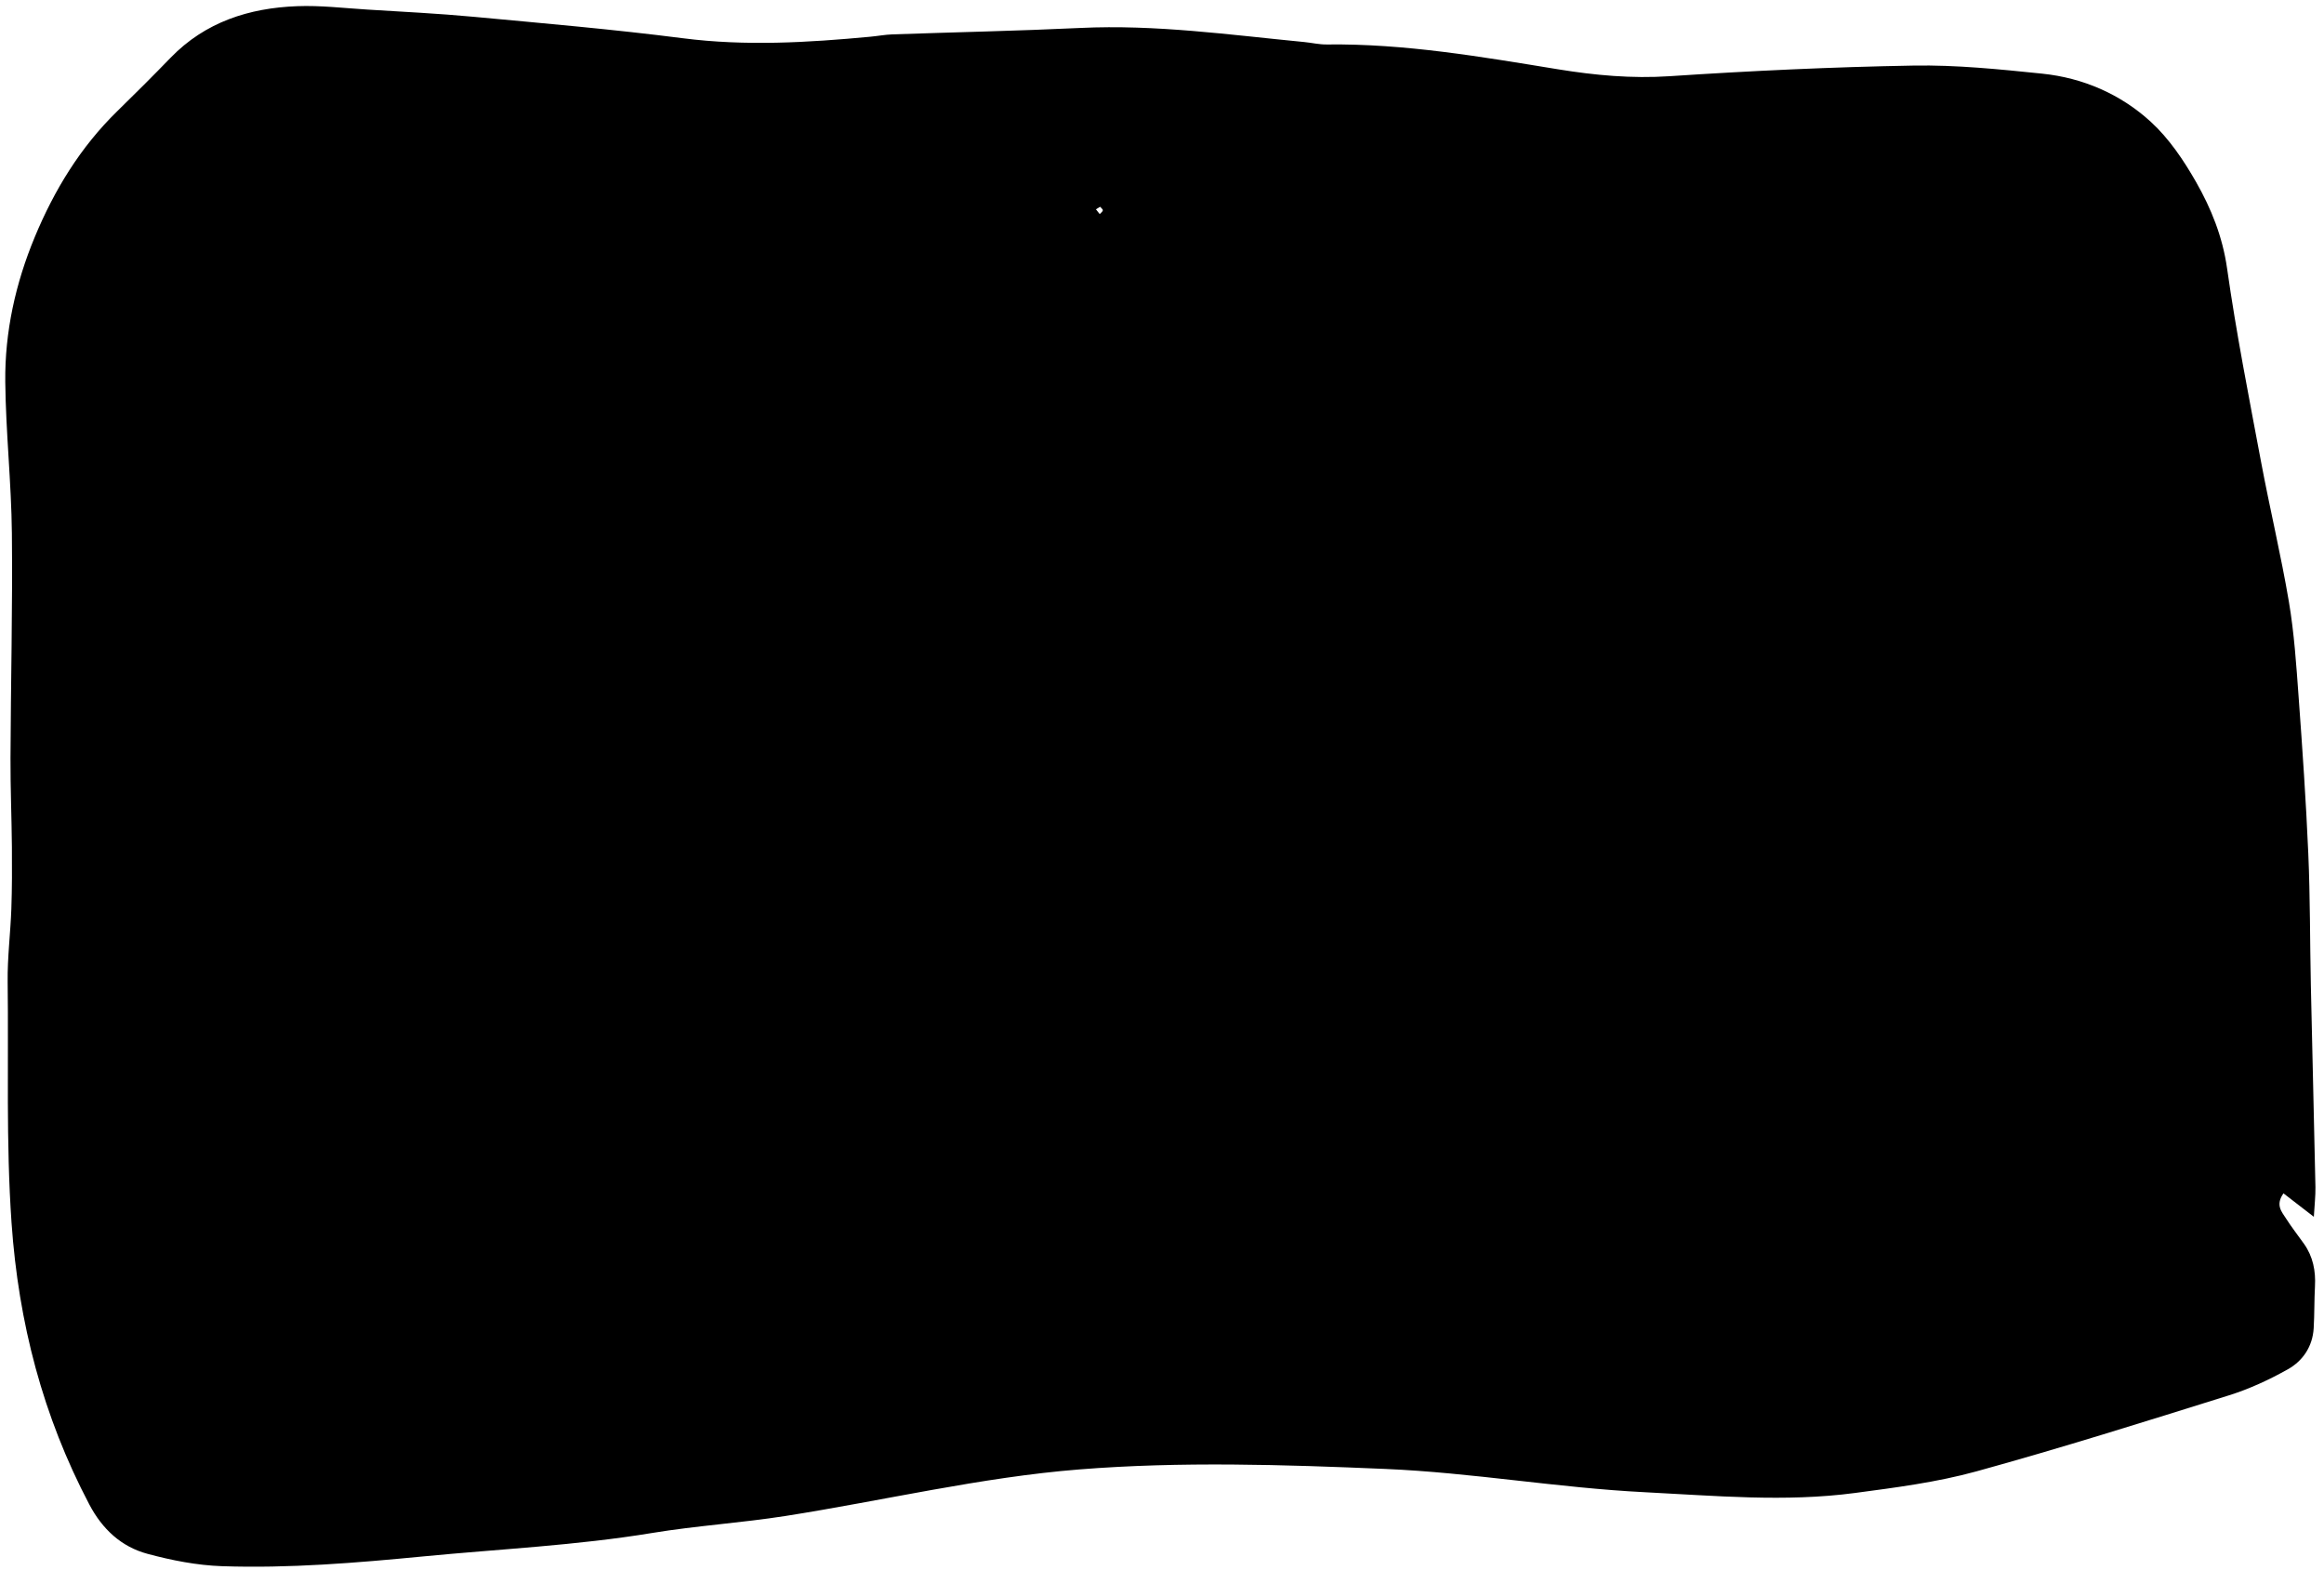 <svg width="219" height="148" viewBox="0 0 219 148" fill="none" xmlns="http://www.w3.org/2000/svg">
<path d="M218.043 114.671C216.9 113.788 216.051 113.132 215.182 112.461C214.397 113.567 215.022 114.205 215.428 114.841C215.949 115.657 216.551 116.423 217.112 117.214C217.967 118.421 218.229 119.773 218.149 121.231C218.077 122.543 218.106 123.862 218.028 125.174C217.926 126.895 217.007 128.249 215.59 129.044C213.836 130.027 211.969 130.894 210.053 131.493C202.141 133.969 194.231 136.462 186.241 138.663C182.522 139.687 178.639 140.187 174.8 140.698C168.214 141.574 161.587 140.955 155.011 140.627C146.835 140.22 138.71 138.777 130.536 138.432C120.942 138.026 111.272 137.717 101.725 138.477C92.44 139.216 83.274 141.412 74.039 142.862C69.863 143.518 65.625 143.781 61.455 144.467C54.307 145.645 47.088 145.98 39.898 146.675C33.572 147.286 27.255 147.813 20.91 147.596C18.56 147.516 16.183 147.047 13.904 146.434C11.429 145.769 9.642 144.108 8.418 141.783C4.039 133.465 1.746 124.655 1.088 115.249C0.557 107.657 0.817 100.09 0.721 92.513C0.694 90.229 0.987 87.943 1.069 85.656C1.137 83.718 1.137 81.777 1.122 79.838C1.097 77.03 0.977 74.224 0.989 71.417C1.016 64.361 1.194 57.306 1.12 50.252C1.069 45.498 0.548 40.749 0.497 35.995C0.446 31.279 1.462 26.706 3.274 22.343C5.116 17.905 7.583 13.862 11.051 10.477C12.746 8.821 14.426 7.147 16.074 5.444C19.344 2.067 23.474 0.753 28.008 0.582C30.199 0.499 32.404 0.764 34.602 0.901C37.942 1.109 41.288 1.271 44.62 1.582C51.2 2.196 57.79 2.763 64.343 3.603C70.259 4.362 76.122 4.014 82.005 3.462C82.706 3.397 83.405 3.264 84.109 3.239C90.009 3.033 95.916 2.914 101.814 2.634C108.902 2.297 115.892 3.283 122.908 3.962C123.609 4.029 124.31 4.2 125.01 4.191C132.373 4.097 139.586 5.352 146.813 6.529C150.292 7.095 153.764 7.418 157.333 7.181C164.981 6.674 172.647 6.314 180.312 6.18C184.347 6.11 188.406 6.526 192.431 6.94C196.296 7.336 199.833 8.875 202.679 11.48C204.394 13.051 205.771 15.097 206.937 17.138C208.369 19.647 209.441 22.302 209.865 25.284C210.73 31.39 211.931 37.452 213.068 43.518C213.894 47.93 214.947 52.303 215.695 56.728C216.191 59.673 216.39 62.674 216.607 65.659C216.968 70.578 217.306 75.5 217.519 80.426C217.699 84.562 217.673 88.705 217.761 92.845C217.898 99.189 218.062 105.531 218.193 111.874C218.207 112.711 218.105 113.553 218.043 114.671ZM103.668 19.484C103.537 19.565 103.408 19.646 103.277 19.726C103.396 19.875 103.513 20.025 103.631 20.174C103.736 20.058 103.904 19.95 103.924 19.822C103.938 19.724 103.762 19.599 103.668 19.484Z" fill="black"/>
</svg>
